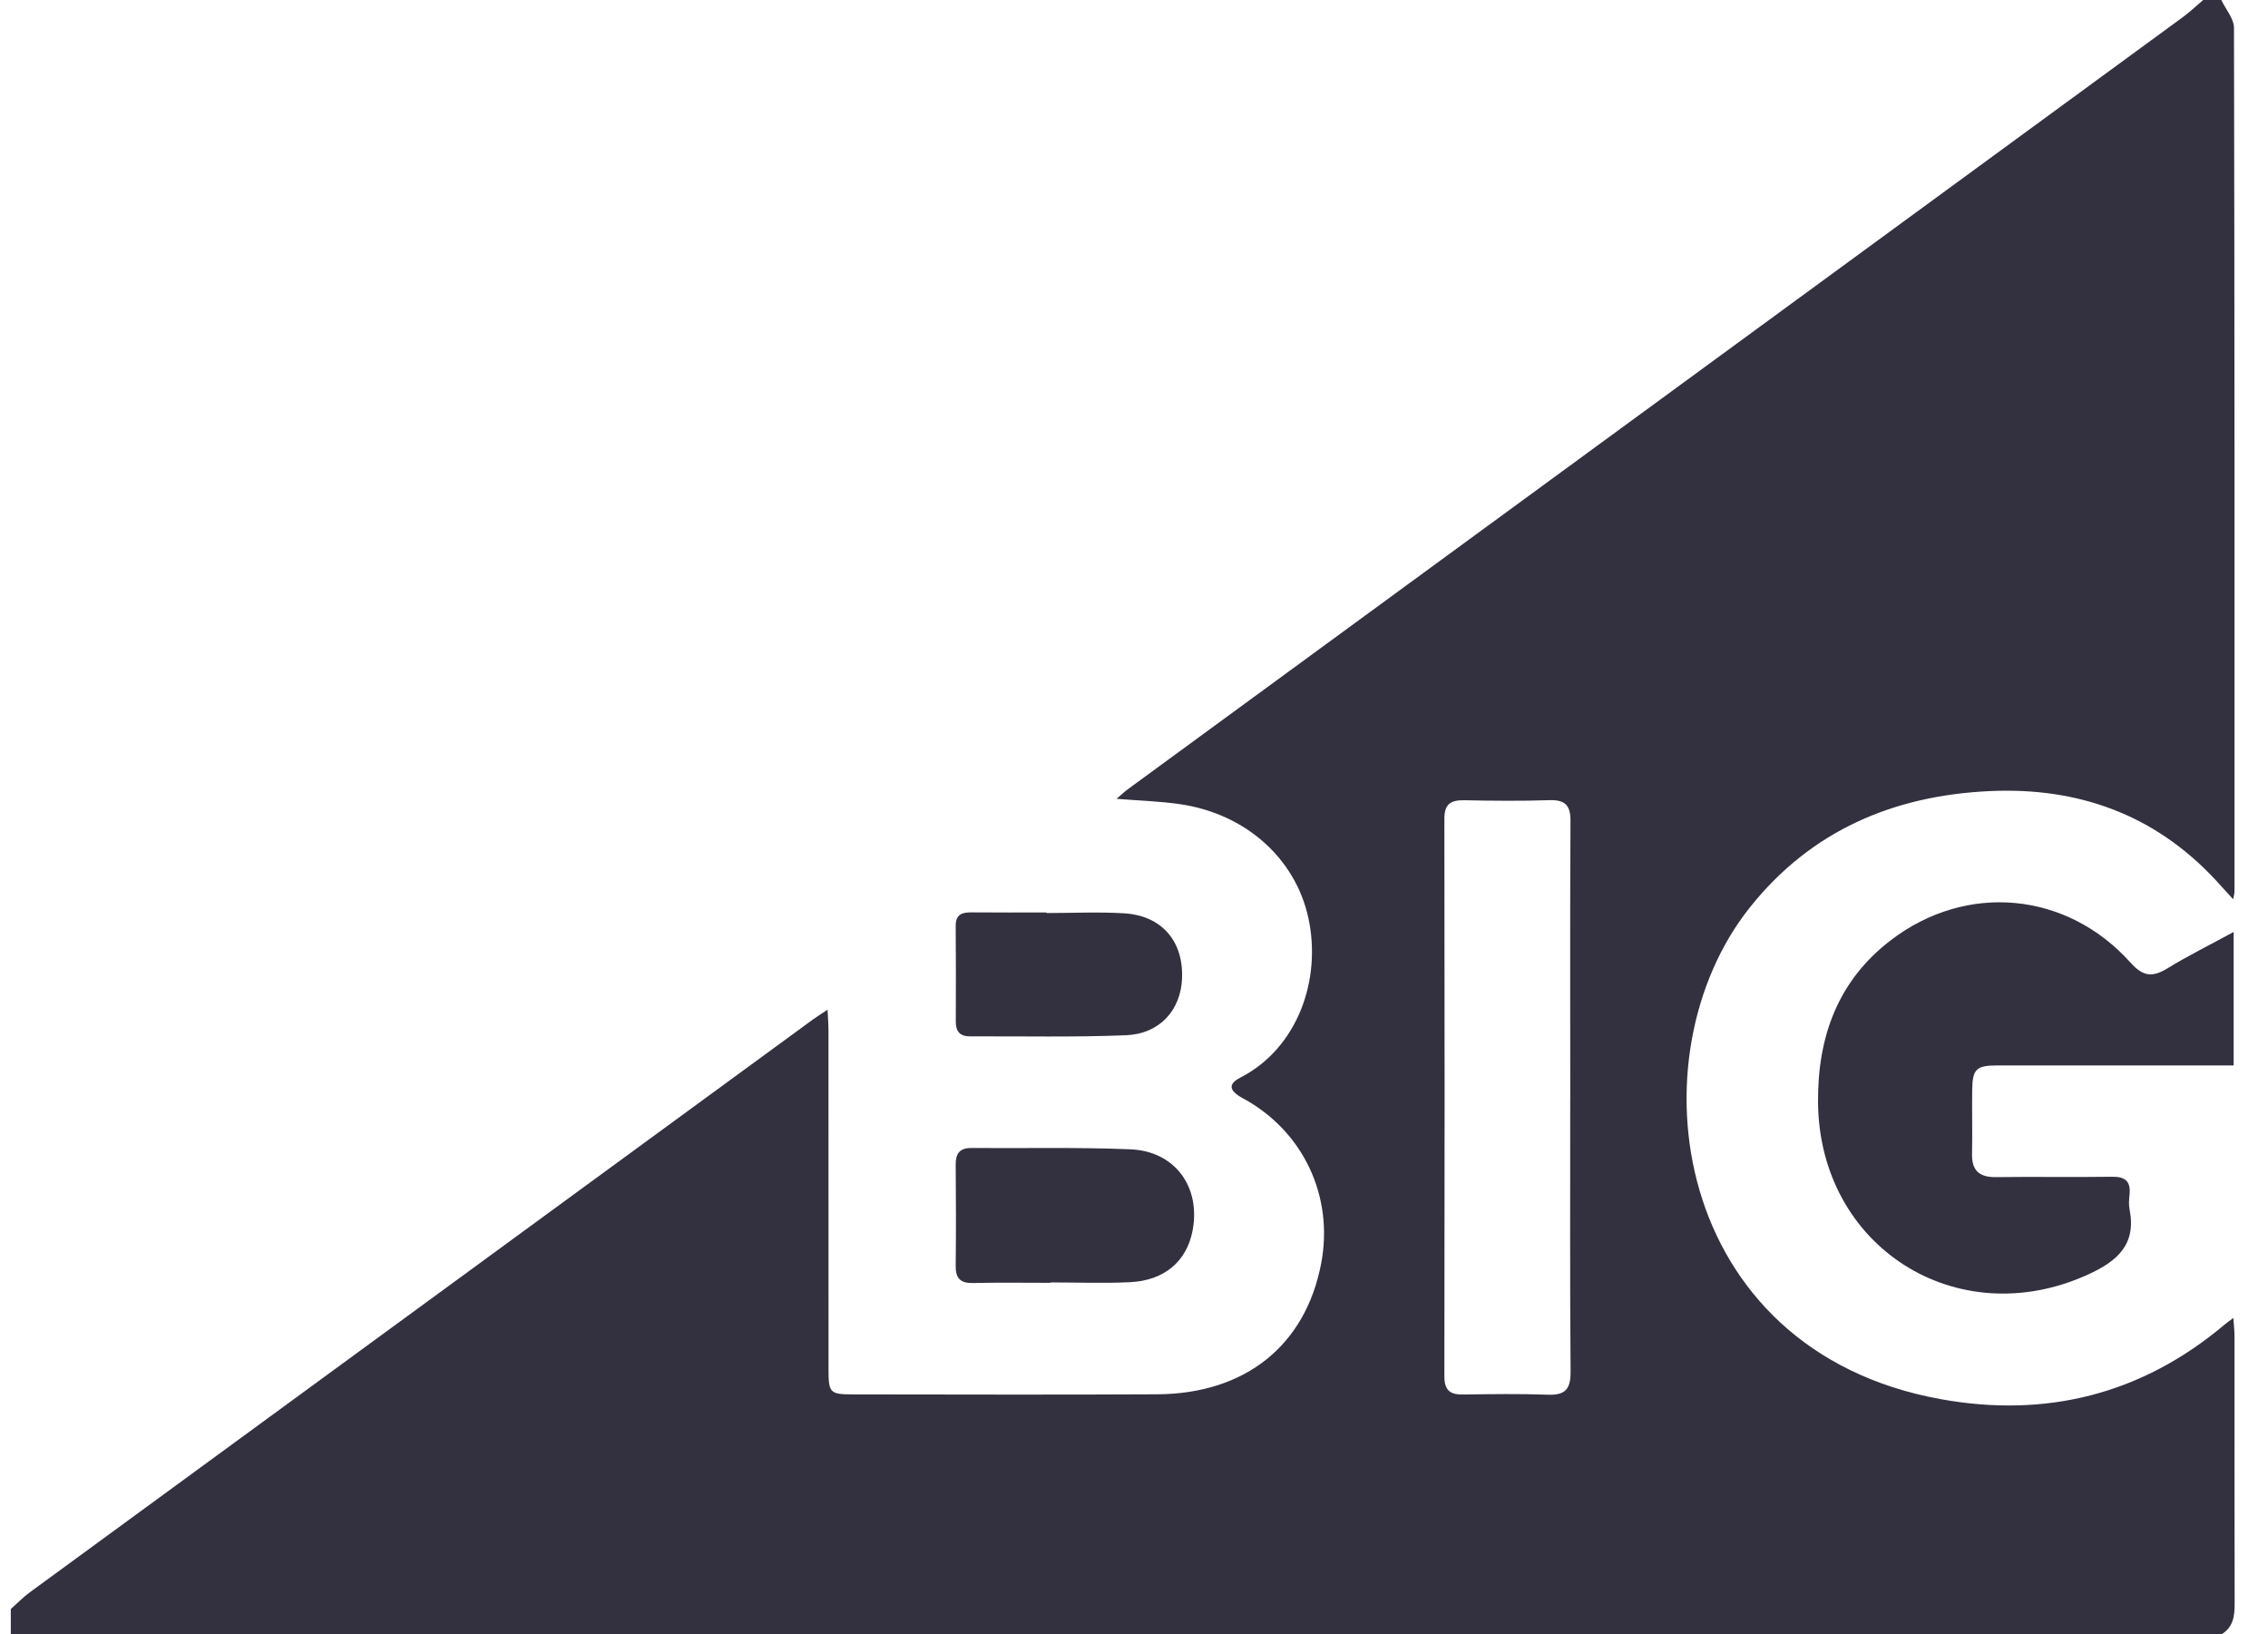 <svg width="68" height="49" viewBox="0 0 68 49" fill="none" xmlns="http://www.w3.org/2000/svg">
<g clip-path="url(#clip0_17_89)">
<path d="M0.324 48.239C0.512 48.072 0.687 47.889 0.889 47.741C8.715 42.014 16.543 36.289 24.371 30.566C24.487 30.482 24.608 30.407 24.812 30.271C24.825 30.529 24.84 30.715 24.84 30.9C24.841 34.286 24.84 37.67 24.841 41.056C24.841 41.759 24.884 41.803 25.573 41.804C28.614 41.806 31.655 41.818 34.696 41.801C37.344 41.786 39.145 40.331 39.612 37.877C39.996 35.863 39.07 33.906 37.274 32.932C36.847 32.701 36.807 32.502 37.193 32.304C38.905 31.423 39.632 29.37 39.227 27.515C38.837 25.735 37.349 24.395 35.374 24.108C34.768 24.02 34.152 24.003 33.477 23.949C33.601 23.843 33.705 23.742 33.821 23.657C44.364 15.942 54.907 8.228 65.448 0.513C65.661 0.356 65.854 0.172 66.056 0H66.599C66.732 0.279 66.98 0.558 66.98 0.838C67 9.47 66.996 18.102 66.995 26.733C66.995 26.783 66.979 26.834 66.956 26.96C66.759 26.745 66.599 26.565 66.435 26.389C64.603 24.415 62.301 23.594 59.656 23.717C56.778 23.85 54.312 24.893 52.474 27.193C48.898 31.669 50.109 40.481 58.184 41.946C61.346 42.519 64.212 41.805 66.696 39.714C66.762 39.658 66.834 39.608 66.961 39.512C66.975 39.726 66.995 39.878 66.995 40.03C66.997 42.708 66.993 45.386 67 48.065C67.001 48.447 66.962 48.787 66.598 49.001H0.324C0.324 48.748 0.324 48.494 0.324 48.241V48.239ZM47.08 32.923C47.08 30.154 47.071 27.385 47.087 24.616C47.091 24.14 46.925 23.975 46.455 23.989C45.605 24.017 44.754 24.009 43.903 23.991C43.501 23.984 43.305 24.103 43.306 24.544C43.315 30.119 43.315 35.694 43.306 41.268C43.306 41.674 43.472 41.813 43.856 41.807C44.707 41.796 45.559 41.782 46.408 41.813C46.931 41.833 47.094 41.645 47.09 41.122C47.068 38.389 47.079 35.656 47.079 32.923H47.08Z" fill="#33313F"/>
<path d="M66.97 27.942V31.941H66.368C64.213 31.941 62.059 31.941 59.904 31.941C59.25 31.941 59.14 32.045 59.131 32.683C59.122 33.317 59.141 33.951 59.126 34.585C59.114 35.095 59.343 35.297 59.847 35.29C61.005 35.274 62.164 35.297 63.323 35.279C63.728 35.273 63.89 35.423 63.848 35.82C63.833 35.964 63.822 36.114 63.849 36.254C64.06 37.314 63.478 37.814 62.596 38.214C58.663 40.001 54.542 37.373 54.509 33.045C54.494 31.083 55.102 29.405 56.688 28.19C58.961 26.447 61.971 26.73 63.878 28.86C64.248 29.274 64.533 29.308 64.982 29.033C65.605 28.65 66.265 28.325 66.969 27.941L66.97 27.942Z" fill="#33313F"/>
<path d="M31.497 38.459C30.72 38.459 29.943 38.447 29.167 38.465C28.791 38.472 28.65 38.319 28.654 37.953C28.665 36.941 28.664 35.93 28.654 34.918C28.651 34.583 28.774 34.414 29.125 34.417C30.714 34.429 32.305 34.391 33.891 34.456C35.228 34.511 36.002 35.58 35.758 36.886C35.584 37.81 34.917 38.39 33.88 38.44C33.087 38.478 32.292 38.447 31.497 38.447V38.46V38.459Z" fill="#33313F"/>
<path d="M31.373 27.373C32.151 27.373 32.932 27.334 33.706 27.381C34.831 27.451 35.482 28.213 35.441 29.325C35.405 30.283 34.774 30.996 33.754 31.037C32.2 31.099 30.642 31.064 29.085 31.07C28.791 31.071 28.657 30.931 28.657 30.639C28.66 29.679 28.663 28.72 28.654 27.761C28.651 27.402 28.855 27.35 29.145 27.353C29.887 27.361 30.63 27.355 31.372 27.355V27.373H31.373Z" fill="#33313F"/>
</g>
<defs>
<clipPath id="clip0_17_89">
<rect width="66.677" height="49" fill="white" transform="translate(0.324)"/>
</clipPath>
</defs>
</svg>
